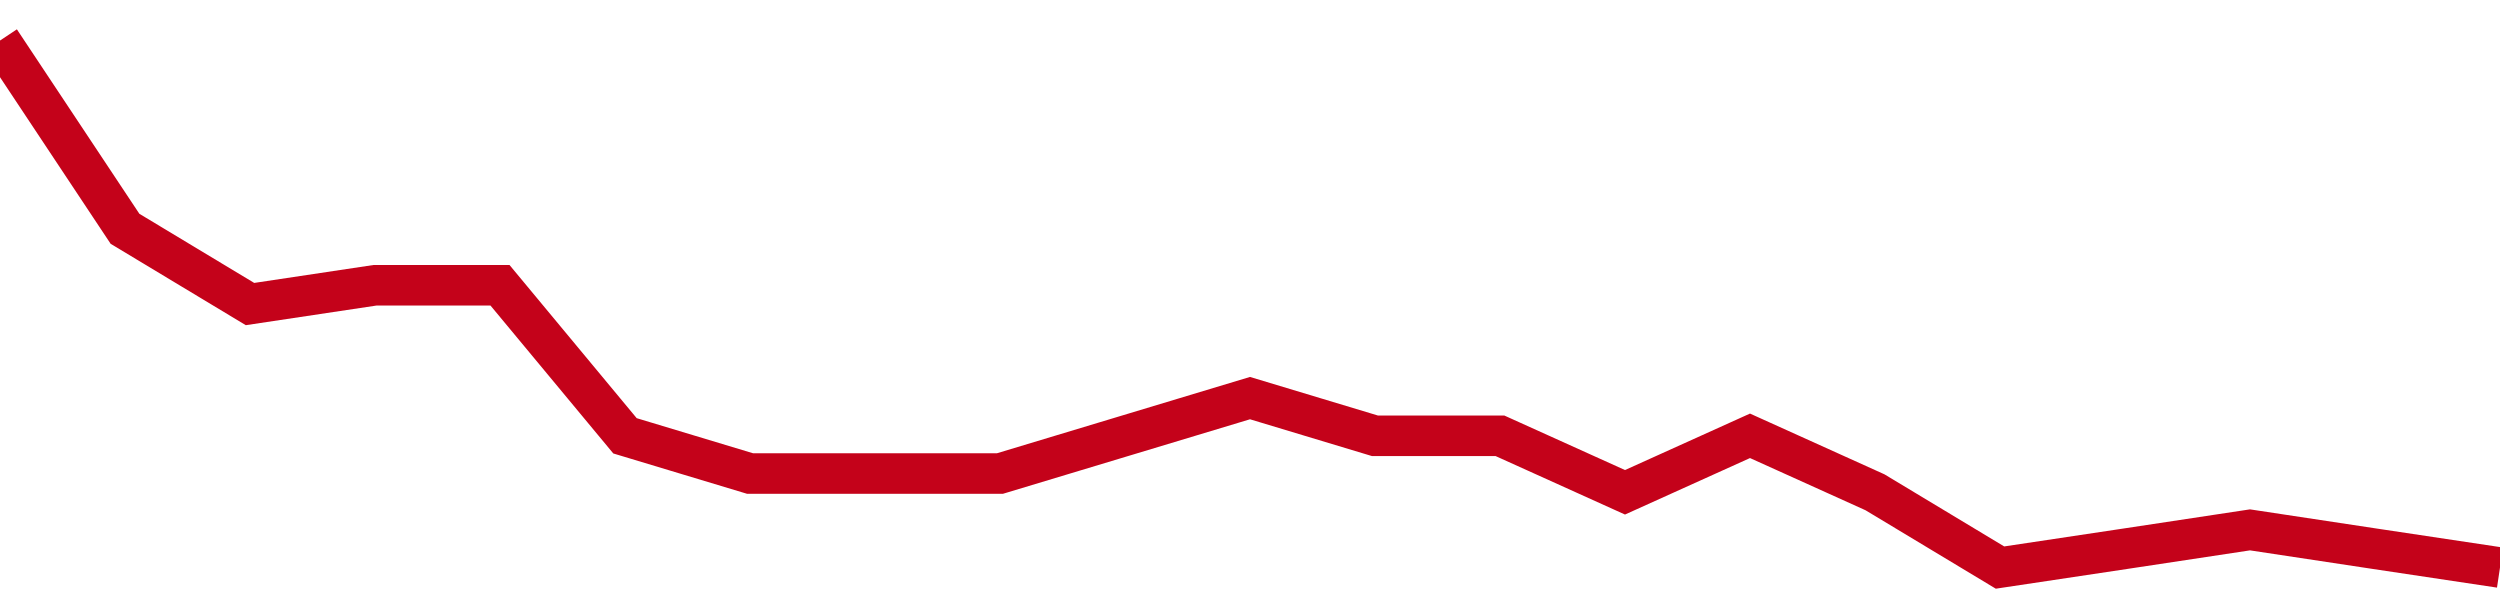 <!-- Generated with https://github.com/jxxe/sparkline/ --><svg viewBox="0 0 185 45" class="sparkline" xmlns="http://www.w3.org/2000/svg"><path class="sparkline--fill" d="M 0 3 L 0 3 L 9.25 16.93 L 18.5 22.5 L 27.75 21.11 L 37 21.11 L 46.25 32.25 L 55.5 35.04 L 64.75 35.04 L 74 35.04 L 83.25 32.25 L 92.5 29.46 L 101.75 32.25 L 111 32.25 L 120.25 36.43 L 129.5 32.25 L 138.75 36.43 L 148 42 L 157.25 40.61 L 166.5 39.21 L 175.75 40.61 L 185 42 V 45 L 0 45 Z" stroke="none" fill="none" ></path><path class="sparkline--line" d="M 0 3 L 0 3 L 9.25 16.93 L 18.5 22.5 L 27.75 21.11 L 37 21.11 L 46.25 32.25 L 55.5 35.04 L 64.75 35.04 L 74 35.04 L 83.25 32.25 L 92.5 29.46 L 101.75 32.25 L 111 32.25 L 120.25 36.43 L 129.5 32.25 L 138.75 36.43 L 148 42 L 157.25 40.61 L 166.5 39.21 L 175.75 40.61 L 185 42" fill="none" stroke-width="3" stroke="#C4021A" ></path></svg>